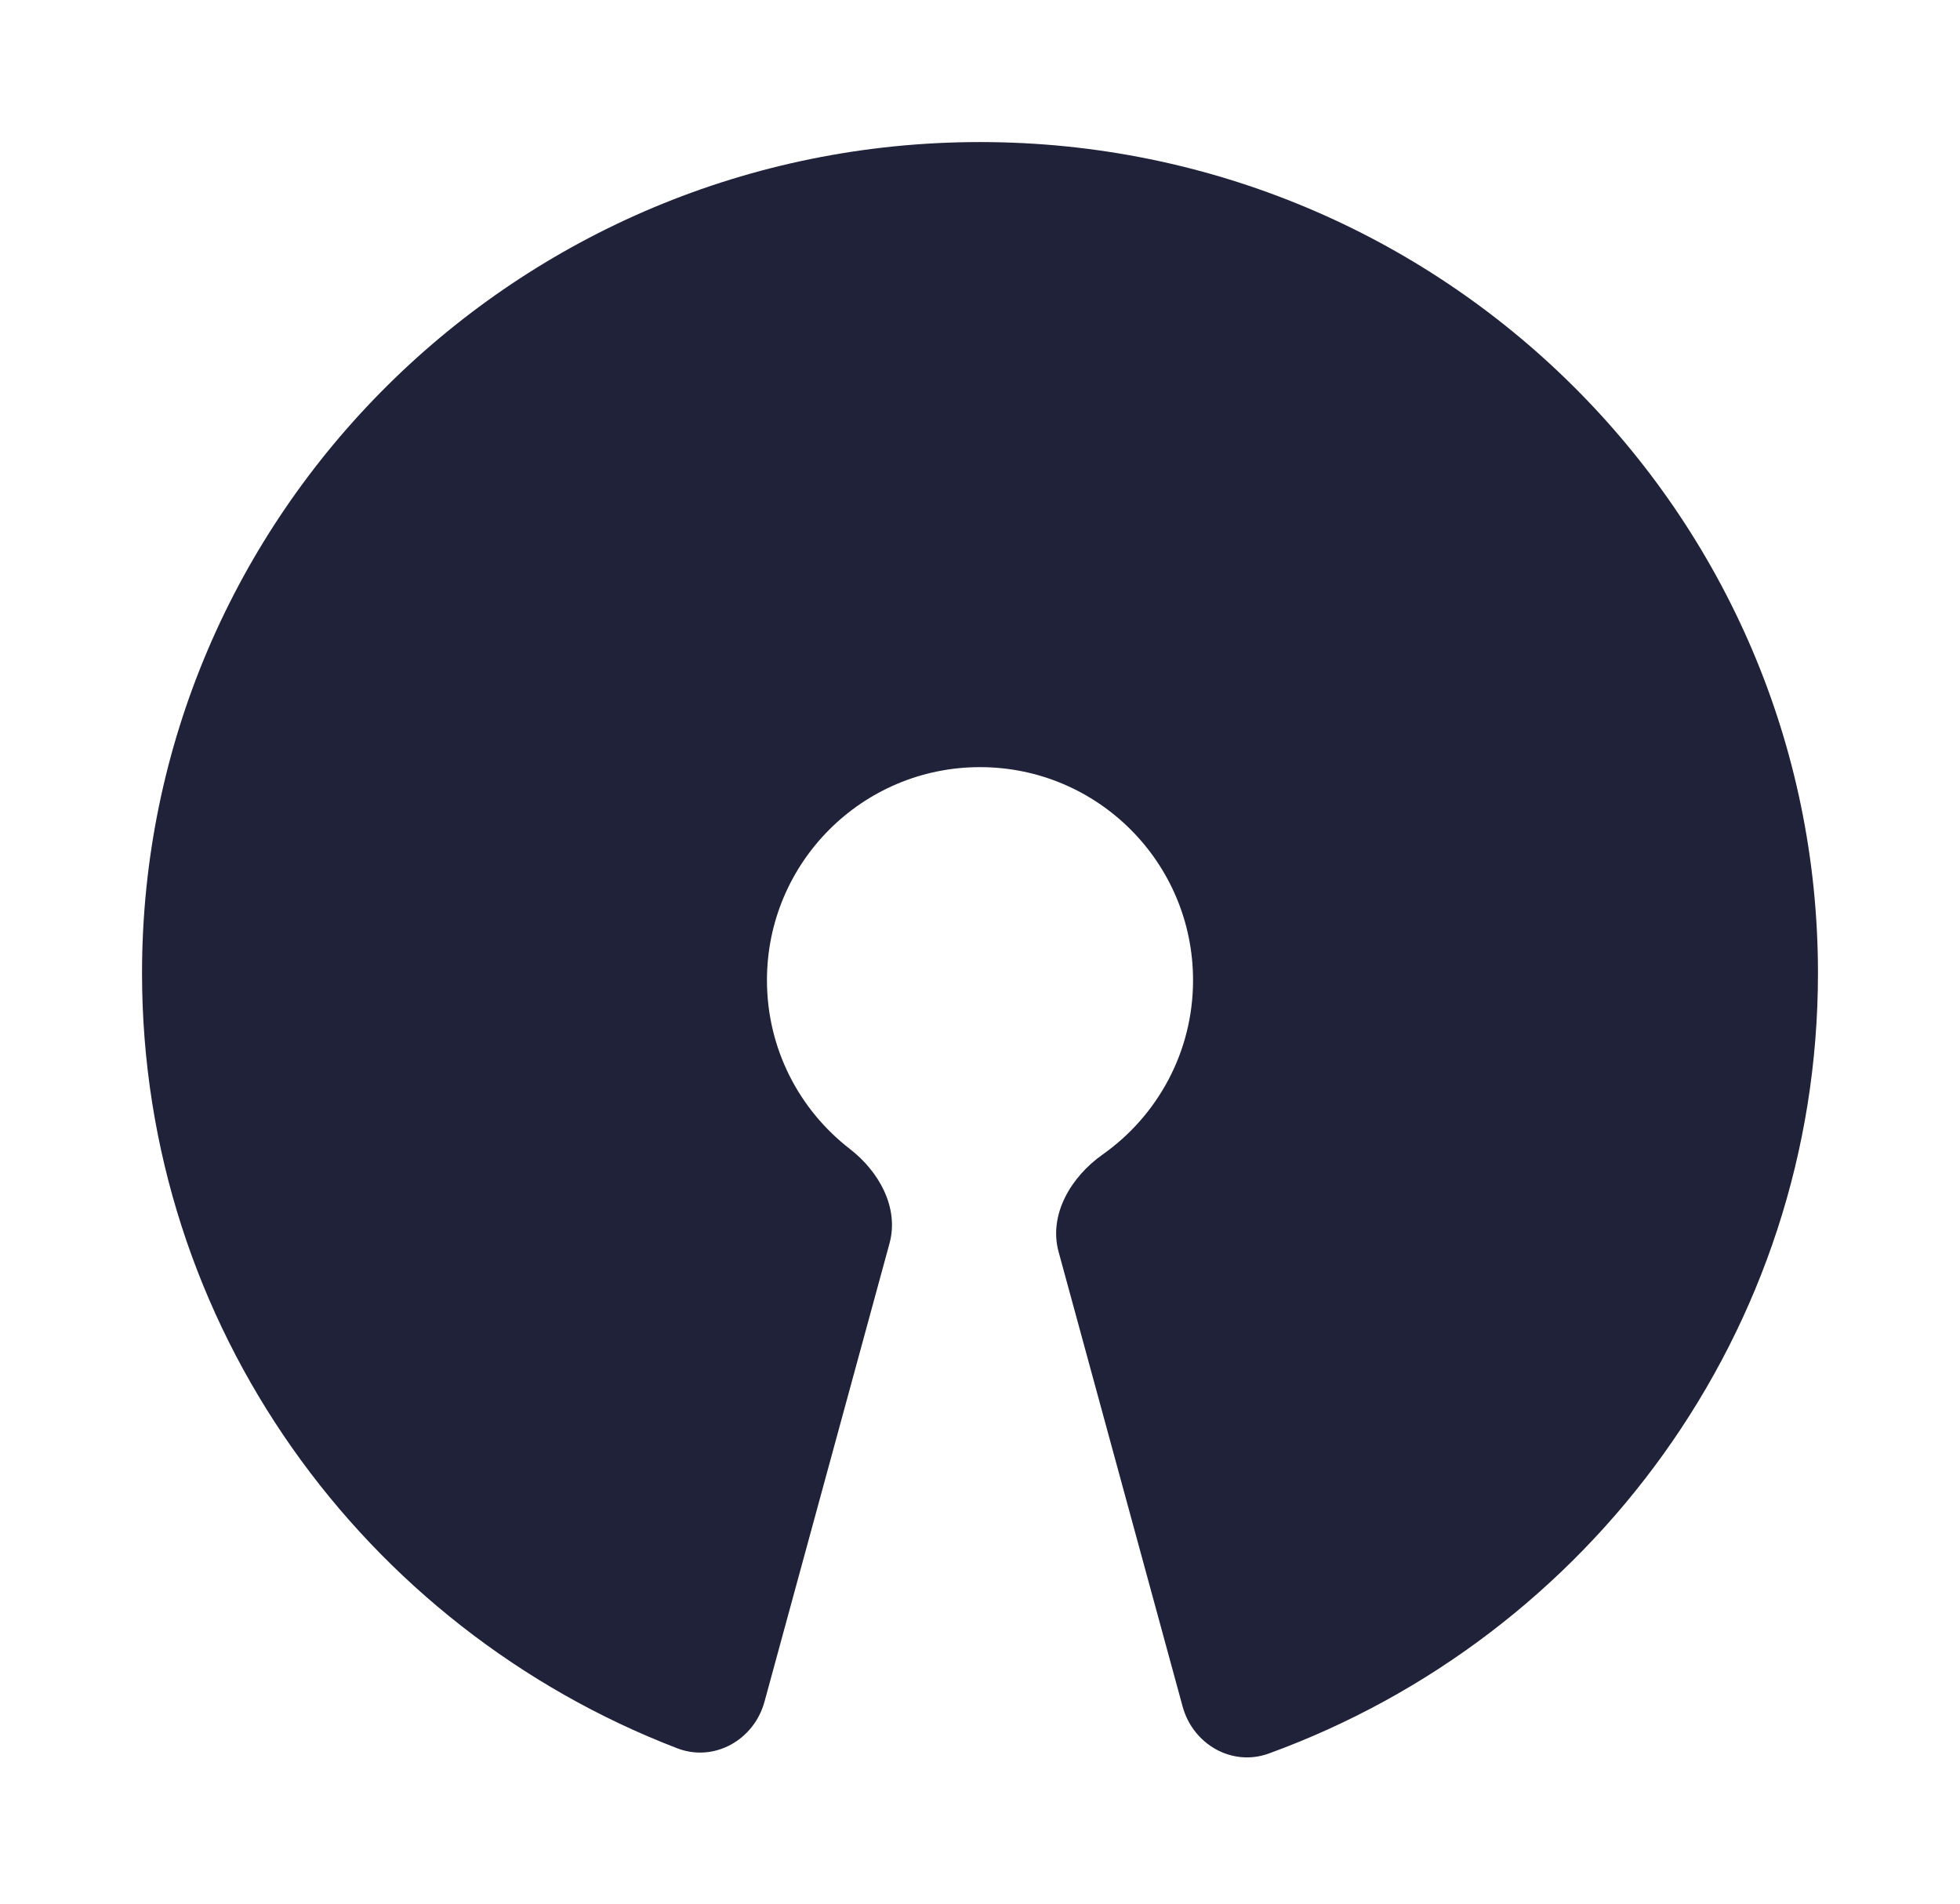 <svg width="138" height="134" viewBox="0 0 138 134" fill="none" xmlns="http://www.w3.org/2000/svg">
<g filter="url(#filter0_d)">
<path fill-rule="evenodd" clip-rule="evenodd" d="M47.683 119.065C50.287 120.066 53.093 118.477 53.827 115.785L62.63 83.519C63.313 81.013 61.889 78.463 59.835 76.875C56.285 74.132 54 69.833 54 65C54 56.716 60.716 50 69 50C77.284 50 84 56.716 84 65C84 70.069 81.486 74.55 77.637 77.266C75.412 78.835 73.818 81.493 74.534 84.119L83.266 116.124C83.992 118.785 86.745 120.376 89.336 119.432C111.901 111.217 128 89.723 128 64.5C128 32.191 101.585 6 69 6C36.415 6 10 32.191 10 64.5C10 89.356 25.634 110.591 47.683 119.065Z" fill="#1F2238"/>
</g>
<defs>
<filter id="filter0_d" x="0" y="0" width="138" height="133.706" filterUnits="userSpaceOnUse" color-interpolation-filters="sRGB">
<feFlood flood-opacity="0" result="BackgroundImageFix"/>
<feColorMatrix in="SourceAlpha" type="matrix" values="0 0 0 0 0 0 0 0 0 0 0 0 0 0 0 0 0 0 127 0"/>
<feOffset dy="4"/>
<feGaussianBlur stdDeviation="5"/>
<feColorMatrix type="matrix" values="0 0 0 0 0 0 0 0 0 0 0 0 0 0 0 0 0 0 0.25 0"/>
<feBlend mode="normal" in2="BackgroundImageFix" result="effect1_dropShadow"/>
<feBlend mode="normal" in="SourceGraphic" in2="effect1_dropShadow" result="shape"/>
</filter>
</defs>
</svg>
